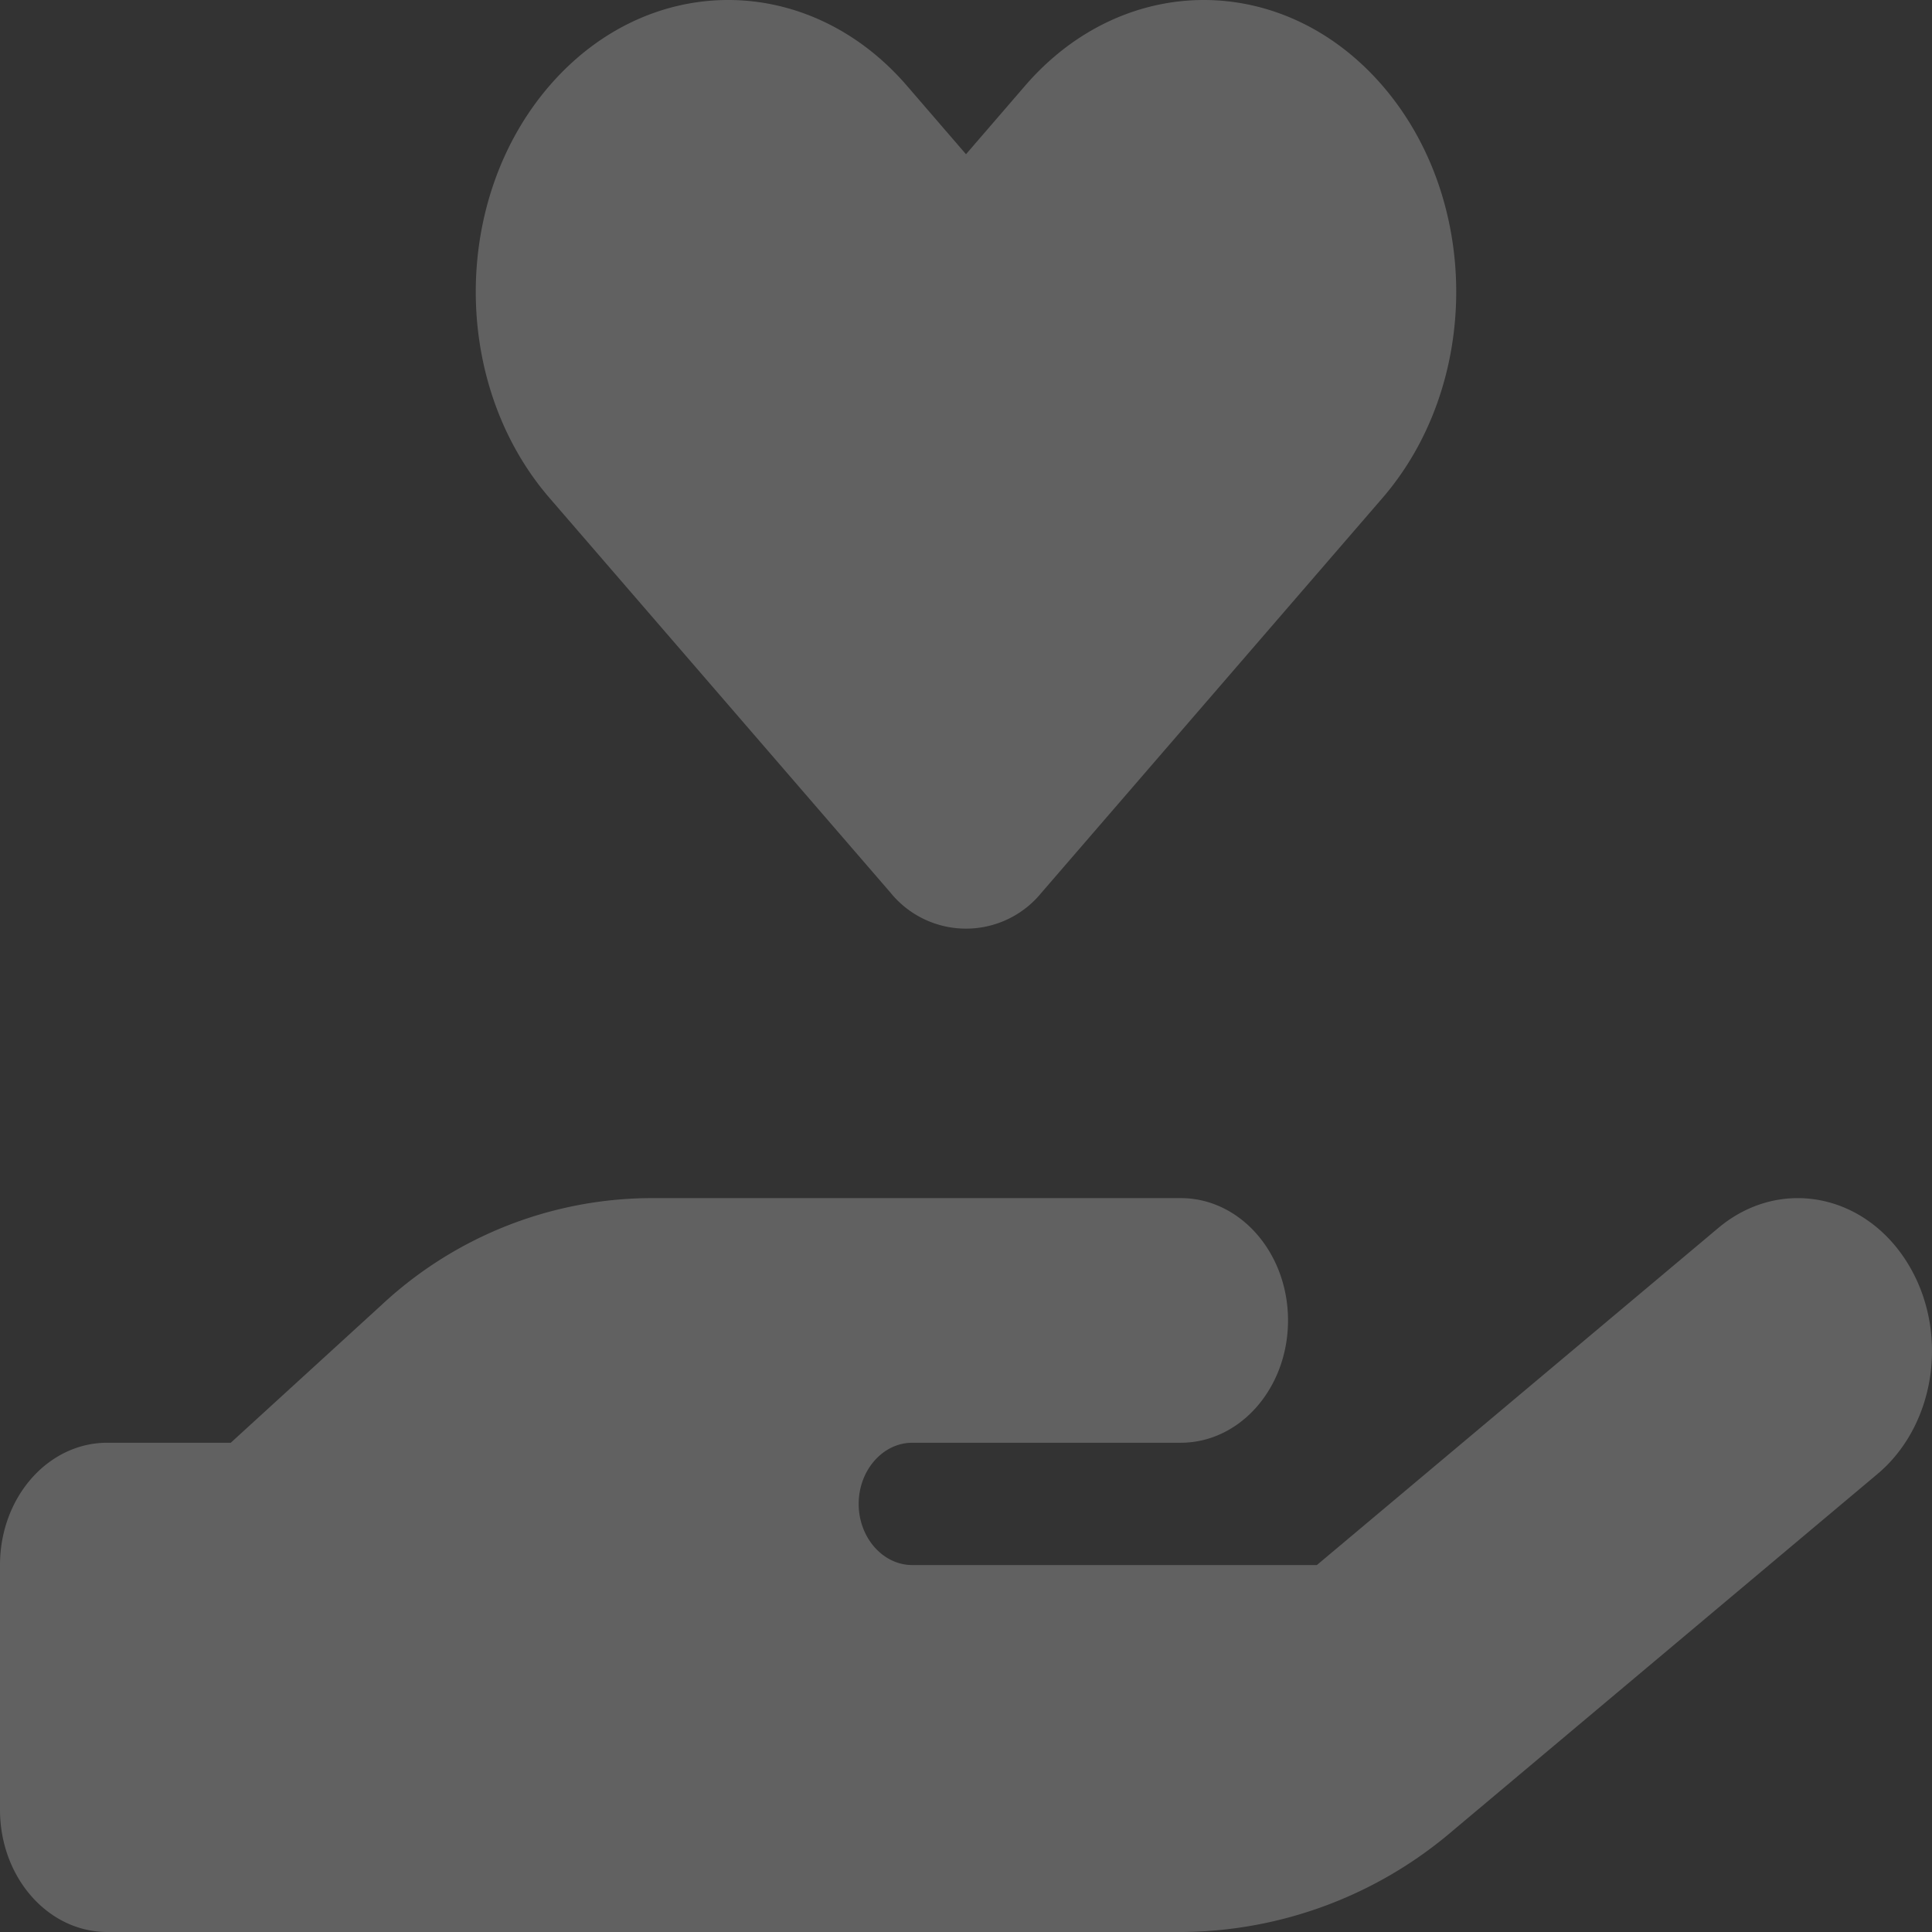 <?xml version="1.0" encoding="UTF-8"?> <svg xmlns="http://www.w3.org/2000/svg" width="206" height="206" viewBox="0 0 206 206"><rect x="0" y="0" width="206" height="206" fill="#333333" stroke="none"/><path id="Icon_fa-solid-hand-holding-heart" data-name="Icon fa-solid-hand-holding-heart" d="M58.618,53.586C48.1,41.44,48.1,21.715,58.618,9.569s27.538-12.145,38.053,0L103,16.905l6.33-7.336c10.515-12.145,27.538-12.145,38.053,0s10.515,31.871,0,44.016l-36.336,42.06a10.367,10.367,0,0,1-16.094,0Zm144.595,81.267c4.685,7.255,3.326,17.443-3.04,22.783L154.9,195.66a44.841,44.841,0,0,1-28.862,10.8H11.445C5.114,206.461,0,200.632,0,193.419V167.335c0-7.214,5.114-13.042,11.445-13.042H24.606l16.058-14.672a42.317,42.317,0,0,1,28.611-11.412H125.89c6.33,0,11.445,5.828,11.445,13.042s-5.114,13.042-11.445,13.042H97.279c-3.147,0-5.722,2.934-5.722,6.521s2.575,6.521,5.722,6.521h43.132l42.81-35.947c6.366-5.339,15.307-3.79,19.992,3.464ZM69.24,154.293h0Z" transform="translate(0 -0.46)" fill="#ededed" opacity="0.25"></path></svg> 